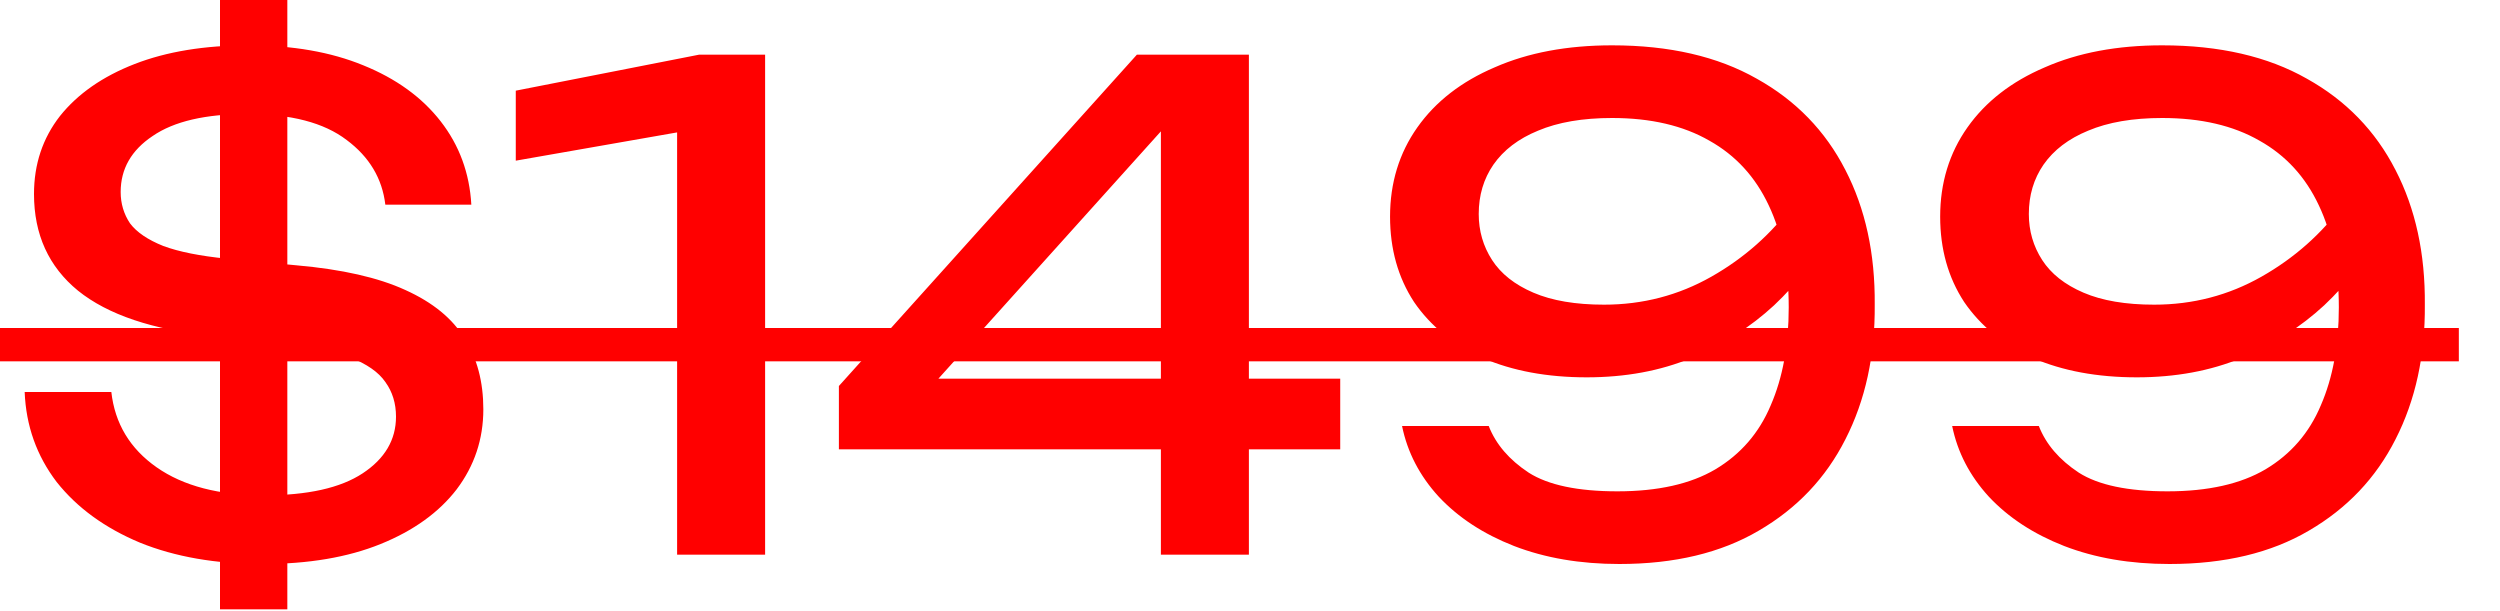 <svg width="45" height="11" viewBox="0 0 45 11" fill="none" xmlns="http://www.w3.org/2000/svg">
<path d="M4.728 10.152C3.888 10.152 3.152 10.024 2.52 9.768C1.888 9.504 1.388 9.14 1.02 8.676C0.66 8.204 0.468 7.664 0.444 7.056H2.004C2.068 7.624 2.34 8.076 2.82 8.412C3.3 8.748 3.944 8.916 4.752 8.916C5.536 8.916 6.128 8.784 6.528 8.52C6.928 8.256 7.128 7.916 7.128 7.5C7.128 7.26 7.064 7.052 6.936 6.876C6.816 6.7 6.604 6.552 6.3 6.432C5.996 6.312 5.572 6.224 5.028 6.168L3.828 6.048C2.748 5.936 1.94 5.664 1.404 5.232C0.876 4.8 0.612 4.22 0.612 3.492C0.612 2.956 0.768 2.488 1.08 2.088C1.4 1.688 1.848 1.376 2.424 1.152C3 0.928 3.684 0.816 4.476 0.816C5.268 0.816 5.956 0.936 6.54 1.176C7.132 1.416 7.596 1.752 7.932 2.184C8.268 2.616 8.452 3.116 8.484 3.684H6.936C6.88 3.212 6.648 2.824 6.24 2.52C5.832 2.208 5.236 2.052 4.452 2.052C3.7 2.052 3.132 2.184 2.748 2.448C2.364 2.704 2.172 3.04 2.172 3.456C2.172 3.664 2.228 3.852 2.34 4.02C2.46 4.18 2.66 4.316 2.94 4.428C3.22 4.532 3.6 4.608 4.08 4.656L5.34 4.776C6.156 4.848 6.808 4.996 7.296 5.22C7.792 5.444 8.148 5.736 8.364 6.096C8.588 6.448 8.7 6.872 8.7 7.368C8.7 7.904 8.54 8.384 8.22 8.808C7.9 9.224 7.444 9.552 6.852 9.792C6.26 10.032 5.552 10.152 4.728 10.152ZM5.172 -0V10.968H3.96V-0H5.172ZM13.772 0.984V9.984H12.188V1.464L13.052 2.232L9.284 2.892V1.632L12.584 0.984H13.772ZM22.48 0.984V9.984H20.896V1.644H21.544L16.384 7.38L16.348 6.816H24.124V8.088H15.1V6.948L20.464 0.984H22.48ZM29.149 10.152C28.445 10.152 27.813 10.044 27.253 9.828C26.701 9.612 26.249 9.316 25.897 8.94C25.553 8.564 25.333 8.14 25.237 7.668H26.797C26.925 7.996 27.165 8.276 27.517 8.508C27.869 8.732 28.401 8.844 29.113 8.844C29.841 8.844 30.429 8.712 30.877 8.448C31.333 8.176 31.665 7.792 31.873 7.296C32.089 6.8 32.197 6.212 32.197 5.532C32.197 4.812 32.077 4.2 31.837 3.696C31.597 3.184 31.241 2.796 30.769 2.532C30.297 2.26 29.713 2.124 29.017 2.124C28.489 2.124 28.045 2.2 27.685 2.352C27.333 2.496 27.065 2.7 26.881 2.964C26.705 3.22 26.617 3.516 26.617 3.852C26.617 4.156 26.697 4.432 26.857 4.68C27.017 4.928 27.265 5.124 27.601 5.268C27.937 5.412 28.361 5.484 28.873 5.484C29.569 5.484 30.213 5.316 30.805 4.98C31.397 4.644 31.889 4.208 32.281 3.672L32.953 4.164C32.697 4.652 32.357 5.096 31.933 5.496C31.509 5.888 31.013 6.204 30.445 6.444C29.885 6.676 29.257 6.792 28.561 6.792C27.849 6.792 27.225 6.676 26.689 6.444C26.161 6.204 25.749 5.868 25.453 5.436C25.165 4.996 25.021 4.484 25.021 3.9C25.021 3.292 25.185 2.756 25.513 2.292C25.841 1.828 26.305 1.468 26.905 1.212C27.505 0.948 28.209 0.816 29.017 0.816C30.049 0.816 30.917 1.016 31.621 1.416C32.325 1.808 32.857 2.356 33.217 3.06C33.577 3.756 33.753 4.564 33.745 5.484C33.753 6.396 33.577 7.204 33.217 7.908C32.865 8.604 32.345 9.152 31.657 9.552C30.977 9.952 30.141 10.152 29.149 10.152ZM39.051 10.152C38.347 10.152 37.715 10.044 37.155 9.828C36.603 9.612 36.151 9.316 35.799 8.94C35.455 8.564 35.235 8.14 35.139 7.668H36.699C36.827 7.996 37.067 8.276 37.419 8.508C37.771 8.732 38.303 8.844 39.015 8.844C39.743 8.844 40.331 8.712 40.779 8.448C41.235 8.176 41.567 7.792 41.775 7.296C41.991 6.8 42.099 6.212 42.099 5.532C42.099 4.812 41.979 4.2 41.739 3.696C41.499 3.184 41.143 2.796 40.671 2.532C40.199 2.26 39.615 2.124 38.919 2.124C38.391 2.124 37.947 2.2 37.587 2.352C37.235 2.496 36.967 2.7 36.783 2.964C36.607 3.22 36.519 3.516 36.519 3.852C36.519 4.156 36.599 4.432 36.759 4.68C36.919 4.928 37.167 5.124 37.503 5.268C37.839 5.412 38.263 5.484 38.775 5.484C39.471 5.484 40.115 5.316 40.707 4.98C41.299 4.644 41.791 4.208 42.183 3.672L42.855 4.164C42.599 4.652 42.259 5.096 41.835 5.496C41.411 5.888 40.915 6.204 40.347 6.444C39.787 6.676 39.159 6.792 38.463 6.792C37.751 6.792 37.127 6.676 36.591 6.444C36.063 6.204 35.651 5.868 35.355 5.436C35.067 4.996 34.923 4.484 34.923 3.9C34.923 3.292 35.087 2.756 35.415 2.292C35.743 1.828 36.207 1.468 36.807 1.212C37.407 0.948 38.111 0.816 38.919 0.816C39.951 0.816 40.819 1.016 41.523 1.416C42.227 1.808 42.759 2.356 43.119 3.06C43.479 3.756 43.655 4.564 43.647 5.484C43.655 6.396 43.479 7.204 43.119 7.908C42.767 8.604 42.247 9.152 41.559 9.552C40.879 9.952 40.043 10.152 39.051 10.152Z" fill="#FF0000"/>
<path d="M0 5.904H44.259V6.504H0V5.904Z" fill="#FF0000"/>
</svg>
